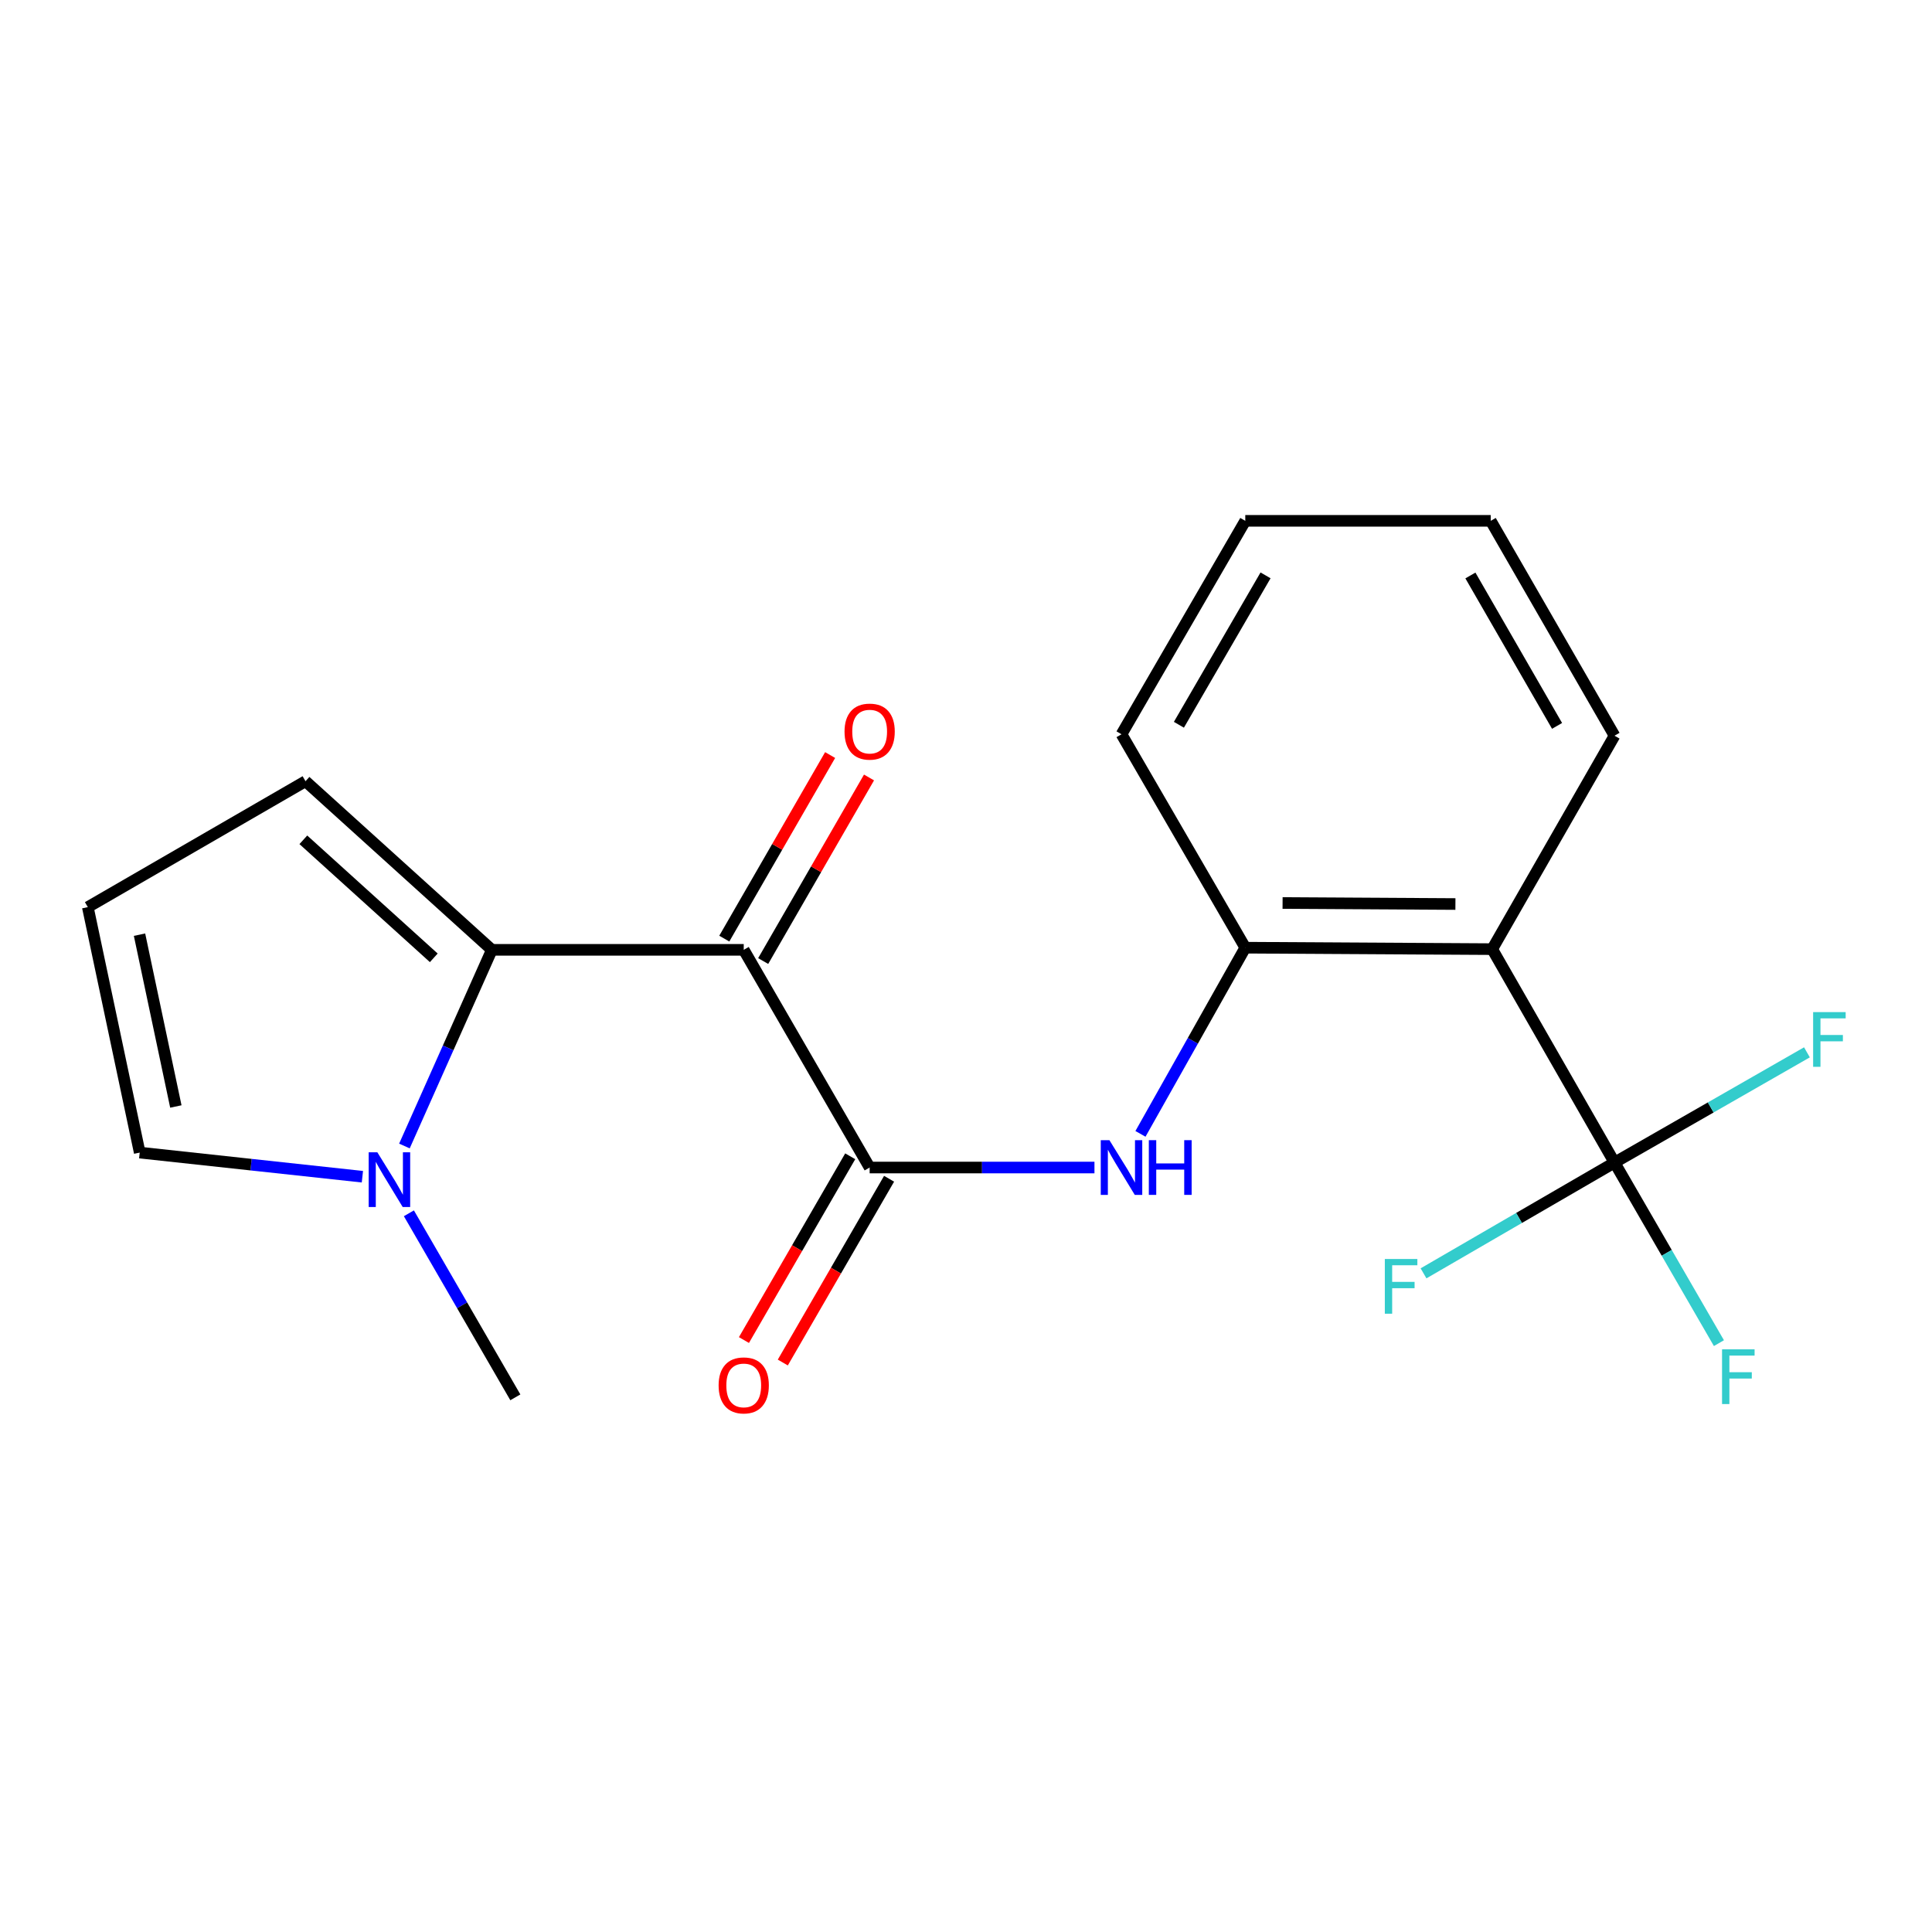 <?xml version='1.0' encoding='iso-8859-1'?>
<svg version='1.1' baseProfile='full'
              xmlns='http://www.w3.org/2000/svg'
                      xmlns:rdkit='http://www.rdkit.org/xml'
                      xmlns:xlink='http://www.w3.org/1999/xlink'
                  xml:space='preserve'
width='1000px' height='1000px' viewBox='0 0 1000 1000'>
<!-- END OF HEADER -->
<rect style='opacity:1.0;fill:#FFFFFF;stroke:none' width='1000' height='1000' x='0' y='0'> </rect>
<path class='bond-0' d='M 384.955,491.633 L 254.582,491.633' style='fill:none;fill-rule:evenodd;stroke:#000000;stroke-width:6px;stroke-linecap:butt;stroke-linejoin:miter;stroke-opacity:1' />
<path class='bond-1' d='M 384.955,491.633 L 450.129,604.309' style='fill:none;fill-rule:evenodd;stroke:#000000;stroke-width:6px;stroke-linecap:butt;stroke-linejoin:miter;stroke-opacity:1' />
<path class='bond-8' d='M 395.02,497.435 L 422.411,449.928' style='fill:none;fill-rule:evenodd;stroke:#000000;stroke-width:6px;stroke-linecap:butt;stroke-linejoin:miter;stroke-opacity:1' />
<path class='bond-8' d='M 422.411,449.928 L 449.803,402.42' style='fill:none;fill-rule:evenodd;stroke:#FF0000;stroke-width:6px;stroke-linecap:butt;stroke-linejoin:miter;stroke-opacity:1' />
<path class='bond-8' d='M 374.891,485.83 L 402.282,438.322' style='fill:none;fill-rule:evenodd;stroke:#000000;stroke-width:6px;stroke-linecap:butt;stroke-linejoin:miter;stroke-opacity:1' />
<path class='bond-8' d='M 402.282,438.322 L 429.674,390.814' style='fill:none;fill-rule:evenodd;stroke:#FF0000;stroke-width:6px;stroke-linecap:butt;stroke-linejoin:miter;stroke-opacity:1' />
<path class='bond-4' d='M 254.582,491.633 L 231.955,542.4' style='fill:none;fill-rule:evenodd;stroke:#000000;stroke-width:6px;stroke-linecap:butt;stroke-linejoin:miter;stroke-opacity:1' />
<path class='bond-4' d='M 231.955,542.4 L 209.329,593.167' style='fill:none;fill-rule:evenodd;stroke:#0000FF;stroke-width:6px;stroke-linecap:butt;stroke-linejoin:miter;stroke-opacity:1' />
<path class='bond-7' d='M 254.582,491.633 L 158.131,404.36' style='fill:none;fill-rule:evenodd;stroke:#000000;stroke-width:6px;stroke-linecap:butt;stroke-linejoin:miter;stroke-opacity:1' />
<path class='bond-7' d='M 224.525,495.771 L 157.009,434.68' style='fill:none;fill-rule:evenodd;stroke:#000000;stroke-width:6px;stroke-linecap:butt;stroke-linejoin:miter;stroke-opacity:1' />
<path class='bond-5' d='M 450.129,604.309 L 508.31,604.309' style='fill:none;fill-rule:evenodd;stroke:#000000;stroke-width:6px;stroke-linecap:butt;stroke-linejoin:miter;stroke-opacity:1' />
<path class='bond-5' d='M 508.31,604.309 L 566.491,604.309' style='fill:none;fill-rule:evenodd;stroke:#0000FF;stroke-width:6px;stroke-linecap:butt;stroke-linejoin:miter;stroke-opacity:1' />
<path class='bond-11' d='M 440.073,598.493 L 412.568,646.05' style='fill:none;fill-rule:evenodd;stroke:#000000;stroke-width:6px;stroke-linecap:butt;stroke-linejoin:miter;stroke-opacity:1' />
<path class='bond-11' d='M 412.568,646.05 L 385.063,693.608' style='fill:none;fill-rule:evenodd;stroke:#FF0000;stroke-width:6px;stroke-linecap:butt;stroke-linejoin:miter;stroke-opacity:1' />
<path class='bond-11' d='M 460.186,610.125 L 432.681,657.683' style='fill:none;fill-rule:evenodd;stroke:#000000;stroke-width:6px;stroke-linecap:butt;stroke-linejoin:miter;stroke-opacity:1' />
<path class='bond-11' d='M 432.681,657.683 L 405.176,705.24' style='fill:none;fill-rule:evenodd;stroke:#FF0000;stroke-width:6px;stroke-linecap:butt;stroke-linejoin:miter;stroke-opacity:1' />
<path class='bond-2' d='M 835.674,601.74 L 772.359,491.271' style='fill:none;fill-rule:evenodd;stroke:#000000;stroke-width:6px;stroke-linecap:butt;stroke-linejoin:miter;stroke-opacity:1' />
<path class='bond-12' d='M 835.674,601.74 L 786.246,630.411' style='fill:none;fill-rule:evenodd;stroke:#000000;stroke-width:6px;stroke-linecap:butt;stroke-linejoin:miter;stroke-opacity:1' />
<path class='bond-12' d='M 786.246,630.411 L 736.817,659.081' style='fill:none;fill-rule:evenodd;stroke:#33CCCC;stroke-width:6px;stroke-linecap:butt;stroke-linejoin:miter;stroke-opacity:1' />
<path class='bond-13' d='M 835.674,601.74 L 862.694,648.475' style='fill:none;fill-rule:evenodd;stroke:#000000;stroke-width:6px;stroke-linecap:butt;stroke-linejoin:miter;stroke-opacity:1' />
<path class='bond-13' d='M 862.694,648.475 L 889.713,695.21' style='fill:none;fill-rule:evenodd;stroke:#33CCCC;stroke-width:6px;stroke-linecap:butt;stroke-linejoin:miter;stroke-opacity:1' />
<path class='bond-14' d='M 835.674,601.74 L 885.47,573.212' style='fill:none;fill-rule:evenodd;stroke:#000000;stroke-width:6px;stroke-linecap:butt;stroke-linejoin:miter;stroke-opacity:1' />
<path class='bond-14' d='M 885.47,573.212 L 935.267,544.685' style='fill:none;fill-rule:evenodd;stroke:#33CCCC;stroke-width:6px;stroke-linecap:butt;stroke-linejoin:miter;stroke-opacity:1' />
<path class='bond-3' d='M 772.359,491.271 L 644.554,490.523' style='fill:none;fill-rule:evenodd;stroke:#000000;stroke-width:6px;stroke-linecap:butt;stroke-linejoin:miter;stroke-opacity:1' />
<path class='bond-3' d='M 753.324,467.924 L 663.861,467.4' style='fill:none;fill-rule:evenodd;stroke:#000000;stroke-width:6px;stroke-linecap:butt;stroke-linejoin:miter;stroke-opacity:1' />
<path class='bond-15' d='M 772.359,491.271 L 835.674,380.802' style='fill:none;fill-rule:evenodd;stroke:#000000;stroke-width:6px;stroke-linecap:butt;stroke-linejoin:miter;stroke-opacity:1' />
<path class='bond-9' d='M 187.577,609.067 L 129.947,602.822' style='fill:none;fill-rule:evenodd;stroke:#0000FF;stroke-width:6px;stroke-linecap:butt;stroke-linejoin:miter;stroke-opacity:1' />
<path class='bond-9' d='M 129.947,602.822 L 72.317,596.577' style='fill:none;fill-rule:evenodd;stroke:#000000;stroke-width:6px;stroke-linecap:butt;stroke-linejoin:miter;stroke-opacity:1' />
<path class='bond-16' d='M 211.64,627.997 L 239.191,675.628' style='fill:none;fill-rule:evenodd;stroke:#0000FF;stroke-width:6px;stroke-linecap:butt;stroke-linejoin:miter;stroke-opacity:1' />
<path class='bond-16' d='M 239.191,675.628 L 266.741,723.259' style='fill:none;fill-rule:evenodd;stroke:#000000;stroke-width:6px;stroke-linecap:butt;stroke-linejoin:miter;stroke-opacity:1' />
<path class='bond-6' d='M 590.3,586.885 L 617.427,538.704' style='fill:none;fill-rule:evenodd;stroke:#0000FF;stroke-width:6px;stroke-linecap:butt;stroke-linejoin:miter;stroke-opacity:1' />
<path class='bond-6' d='M 617.427,538.704 L 644.554,490.523' style='fill:none;fill-rule:evenodd;stroke:#000000;stroke-width:6px;stroke-linecap:butt;stroke-linejoin:miter;stroke-opacity:1' />
<path class='bond-17' d='M 644.554,490.523 L 580.49,380.053' style='fill:none;fill-rule:evenodd;stroke:#000000;stroke-width:6px;stroke-linecap:butt;stroke-linejoin:miter;stroke-opacity:1' />
<path class='bond-10' d='M 158.131,404.36 L 45.455,469.534' style='fill:none;fill-rule:evenodd;stroke:#000000;stroke-width:6px;stroke-linecap:butt;stroke-linejoin:miter;stroke-opacity:1' />
<path class='bond-20' d='M 72.317,596.577 L 45.455,469.534' style='fill:none;fill-rule:evenodd;stroke:#000000;stroke-width:6px;stroke-linecap:butt;stroke-linejoin:miter;stroke-opacity:1' />
<path class='bond-20' d='M 91.02,572.714 L 72.216,483.784' style='fill:none;fill-rule:evenodd;stroke:#000000;stroke-width:6px;stroke-linecap:butt;stroke-linejoin:miter;stroke-opacity:1' />
<path class='bond-21' d='M 835.674,380.802 L 771.597,269.584' style='fill:none;fill-rule:evenodd;stroke:#000000;stroke-width:6px;stroke-linecap:butt;stroke-linejoin:miter;stroke-opacity:1' />
<path class='bond-21' d='M 805.93,375.719 L 761.076,297.866' style='fill:none;fill-rule:evenodd;stroke:#000000;stroke-width:6px;stroke-linecap:butt;stroke-linejoin:miter;stroke-opacity:1' />
<path class='bond-19' d='M 580.49,380.053 L 644.554,269.584' style='fill:none;fill-rule:evenodd;stroke:#000000;stroke-width:6px;stroke-linecap:butt;stroke-linejoin:miter;stroke-opacity:1' />
<path class='bond-19' d='M 610.199,375.139 L 655.044,297.811' style='fill:none;fill-rule:evenodd;stroke:#000000;stroke-width:6px;stroke-linecap:butt;stroke-linejoin:miter;stroke-opacity:1' />
<path class='bond-18' d='M 771.597,269.584 L 644.554,269.584' style='fill:none;fill-rule:evenodd;stroke:#000000;stroke-width:6px;stroke-linecap:butt;stroke-linejoin:miter;stroke-opacity:1' />
<path  class='atom-5' d='M 195.307 596.422
L 204.587 611.422
Q 205.507 612.902, 206.987 615.582
Q 208.467 618.262, 208.547 618.422
L 208.547 596.422
L 212.307 596.422
L 212.307 624.742
L 208.427 624.742
L 198.467 608.342
Q 197.307 606.422, 196.067 604.222
Q 194.867 602.022, 194.507 601.342
L 194.507 624.742
L 190.827 624.742
L 190.827 596.422
L 195.307 596.422
' fill='#0000FF'/>
<path  class='atom-6' d='M 574.23 590.149
L 583.51 605.149
Q 584.43 606.629, 585.91 609.309
Q 587.39 611.989, 587.47 612.149
L 587.47 590.149
L 591.23 590.149
L 591.23 618.469
L 587.35 618.469
L 577.39 602.069
Q 576.23 600.149, 574.99 597.949
Q 573.79 595.749, 573.43 595.069
L 573.43 618.469
L 569.75 618.469
L 569.75 590.149
L 574.23 590.149
' fill='#0000FF'/>
<path  class='atom-6' d='M 594.63 590.149
L 598.47 590.149
L 598.47 602.189
L 612.95 602.189
L 612.95 590.149
L 616.79 590.149
L 616.79 618.469
L 612.95 618.469
L 612.95 605.389
L 598.47 605.389
L 598.47 618.469
L 594.63 618.469
L 594.63 590.149
' fill='#0000FF'/>
<path  class='atom-9' d='M 437.129 378.675
Q 437.129 371.875, 440.489 368.075
Q 443.849 364.275, 450.129 364.275
Q 456.409 364.275, 459.769 368.075
Q 463.129 371.875, 463.129 378.675
Q 463.129 385.555, 459.729 389.475
Q 456.329 393.355, 450.129 393.355
Q 443.889 393.355, 440.489 389.475
Q 437.129 385.595, 437.129 378.675
M 450.129 390.155
Q 454.449 390.155, 456.769 387.275
Q 459.129 384.355, 459.129 378.675
Q 459.129 373.115, 456.769 370.315
Q 454.449 367.475, 450.129 367.475
Q 445.809 367.475, 443.449 370.275
Q 441.129 373.075, 441.129 378.675
Q 441.129 384.395, 443.449 387.275
Q 445.809 390.155, 450.129 390.155
' fill='#FF0000'/>
<path  class='atom-12' d='M 371.955 717.078
Q 371.955 710.278, 375.315 706.478
Q 378.675 702.678, 384.955 702.678
Q 391.235 702.678, 394.595 706.478
Q 397.955 710.278, 397.955 717.078
Q 397.955 723.958, 394.555 727.878
Q 391.155 731.758, 384.955 731.758
Q 378.715 731.758, 375.315 727.878
Q 371.955 723.998, 371.955 717.078
M 384.955 728.558
Q 389.275 728.558, 391.595 725.678
Q 393.955 722.758, 393.955 717.078
Q 393.955 711.518, 391.595 708.718
Q 389.275 705.878, 384.955 705.878
Q 380.635 705.878, 378.275 708.678
Q 375.955 711.478, 375.955 717.078
Q 375.955 722.798, 378.275 725.678
Q 380.635 728.558, 384.955 728.558
' fill='#FF0000'/>
<path  class='atom-13' d='M 716.785 651.657
L 733.625 651.657
L 733.625 654.897
L 720.585 654.897
L 720.585 663.497
L 732.185 663.497
L 732.185 666.777
L 720.585 666.777
L 720.585 679.977
L 716.785 679.977
L 716.785 651.657
' fill='#33CCCC'/>
<path  class='atom-14' d='M 891.33 698.411
L 908.17 698.411
L 908.17 701.651
L 895.13 701.651
L 895.13 710.251
L 906.73 710.251
L 906.73 713.531
L 895.13 713.531
L 895.13 726.731
L 891.33 726.731
L 891.33 698.411
' fill='#33CCCC'/>
<path  class='atom-15' d='M 938.471 523.865
L 955.311 523.865
L 955.311 527.105
L 942.271 527.105
L 942.271 535.705
L 953.871 535.705
L 953.871 538.985
L 942.271 538.985
L 942.271 552.185
L 938.471 552.185
L 938.471 523.865
' fill='#33CCCC'/>
</svg>
